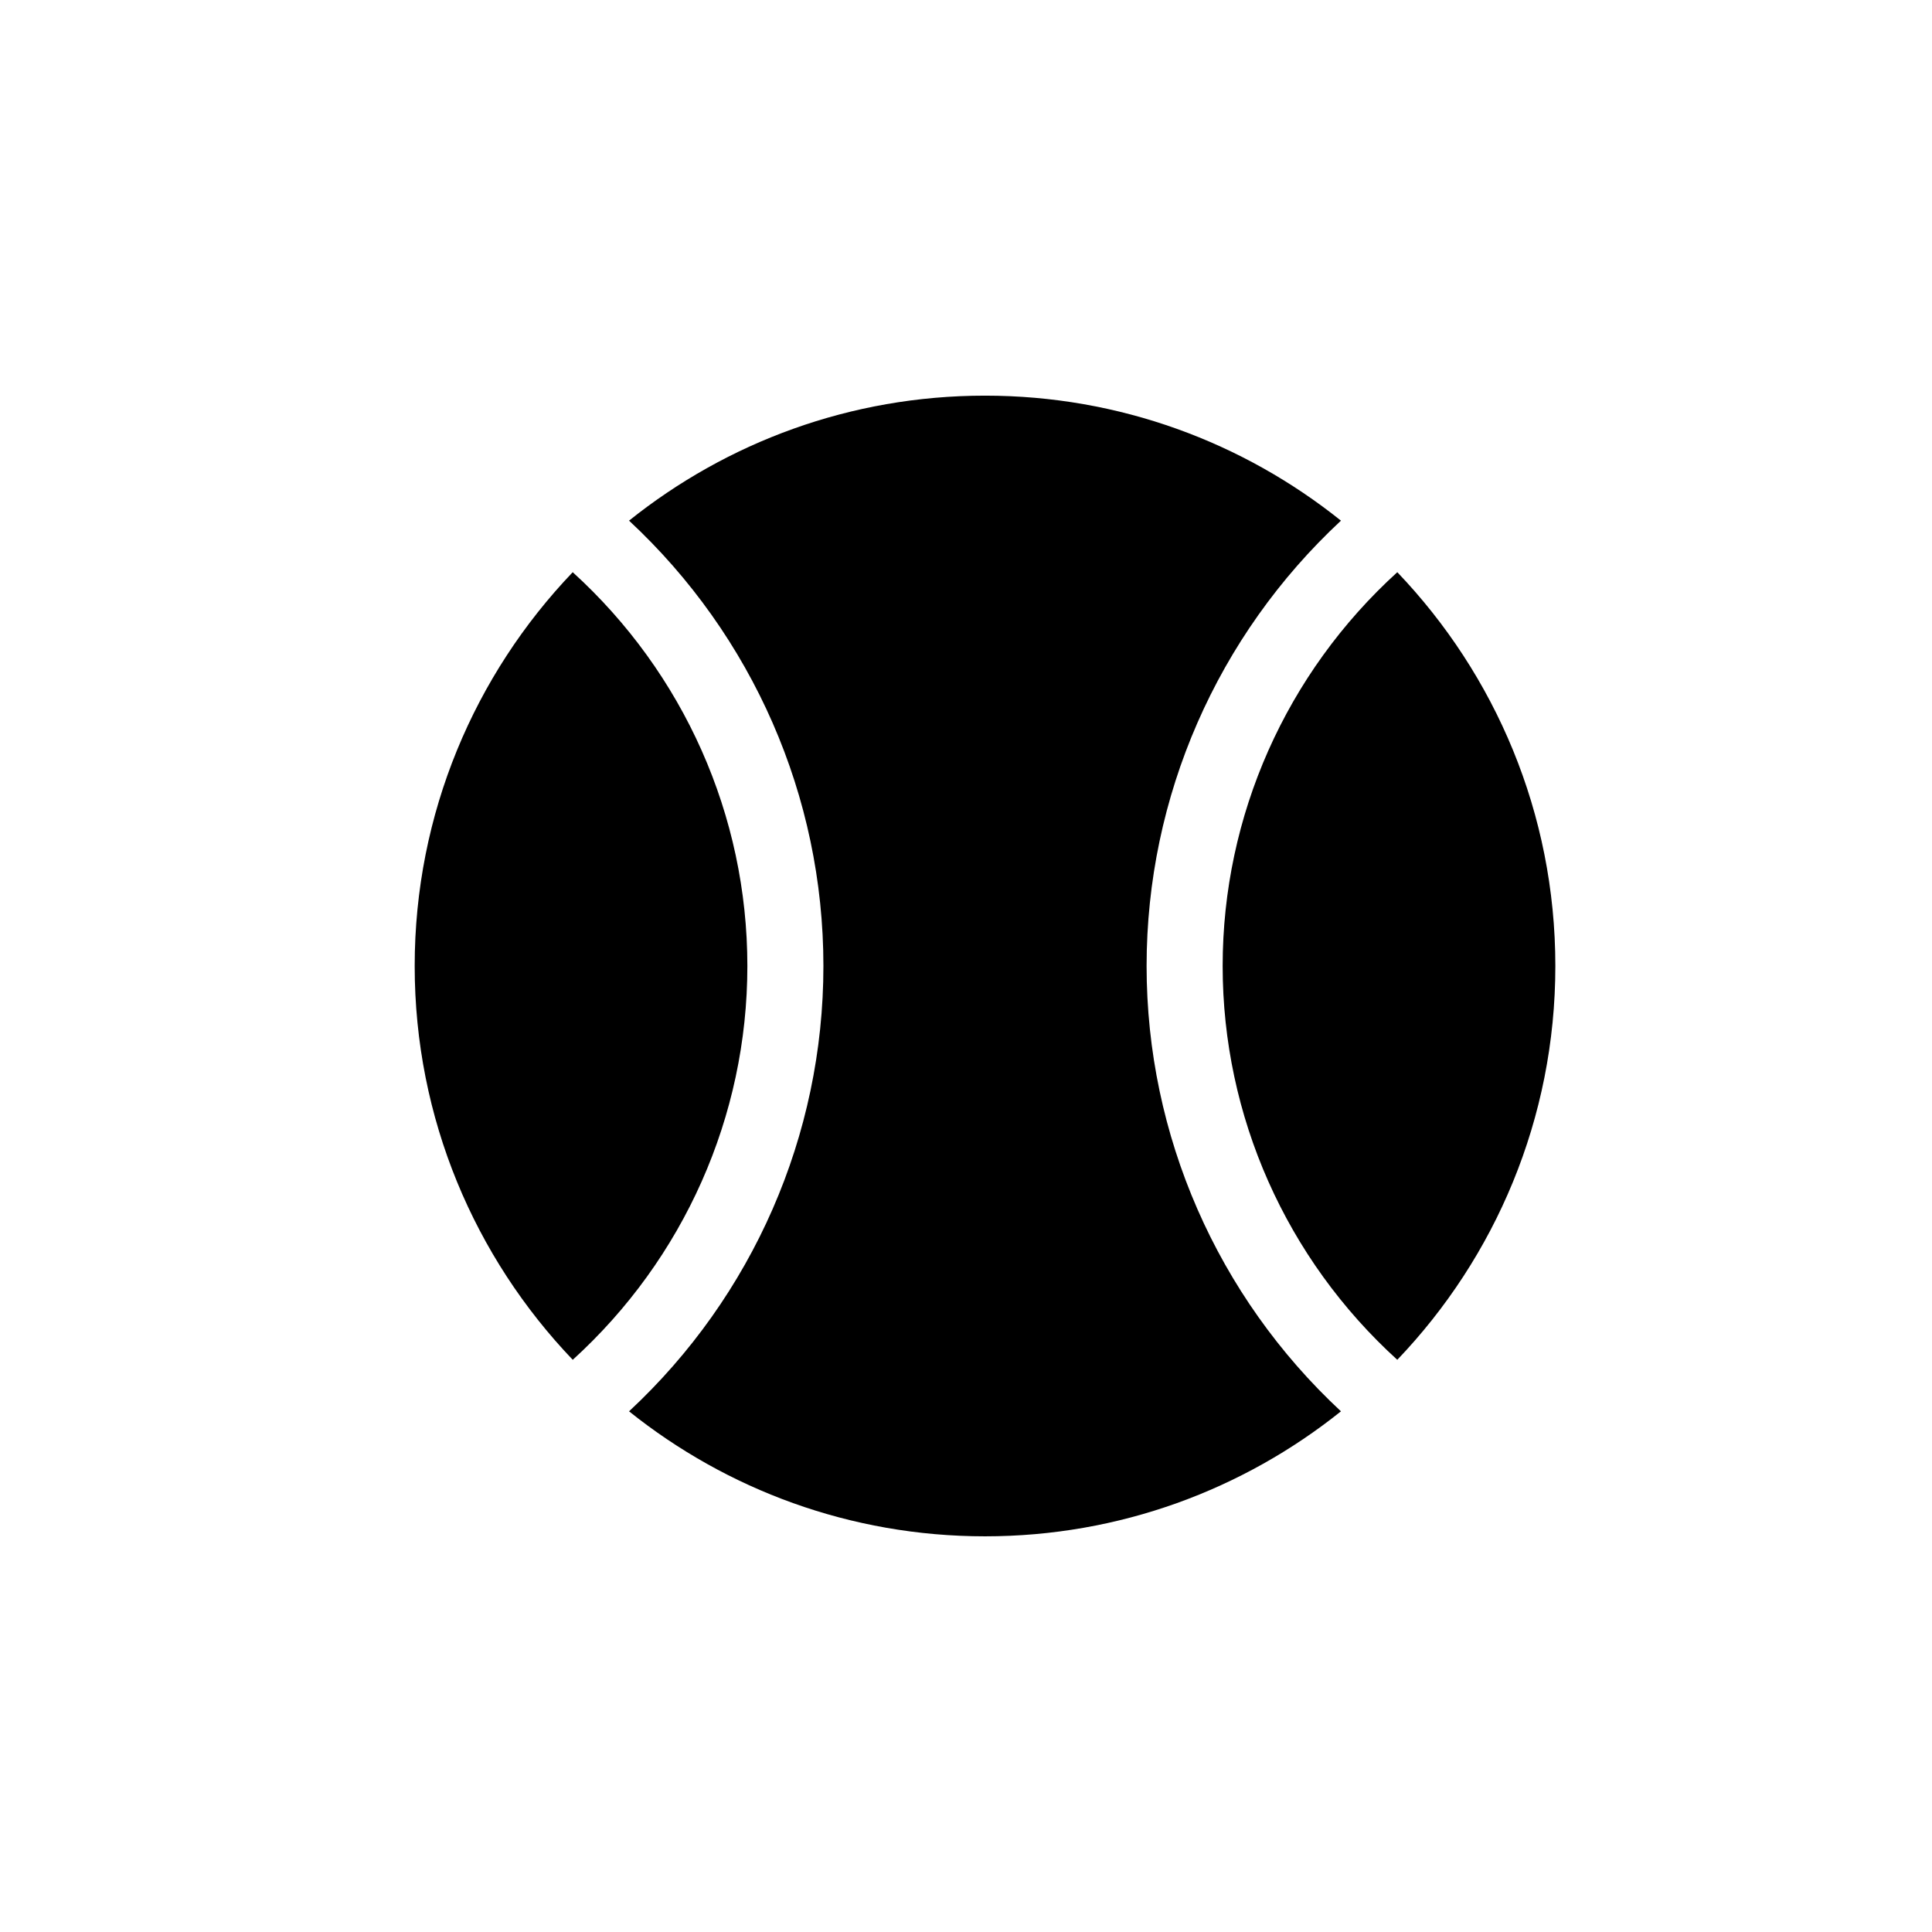 <?xml version="1.0" encoding="UTF-8"?>
<!-- Uploaded to: SVG Repo, www.svgrepo.com, Generator: SVG Repo Mixer Tools -->
<svg fill="#000000" width="800px" height="800px" version="1.1" viewBox="144 144 512 512" xmlns="http://www.w3.org/2000/svg">
 <g>
  <path d="m514.3 295.64c-29.441 26.754-46.285 64.523-46.285 104.36 0 39.824 16.844 77.602 46.281 104.36 25.93-27.129 41.887-63.867 41.887-104.36 0-40.492-15.957-77.23-41.883-104.36z"/>
  <path d="m342.06 400c0-39.832-16.844-77.602-46.285-104.36-25.926 27.125-41.879 63.863-41.879 104.36s15.957 77.23 41.887 104.36c29.438-26.754 46.277-64.531 46.277-104.36z"/>
  <path d="m447.86 400c0-44.906 18.715-87.527 51.508-118.02-25.859-20.703-58.625-33.129-94.332-33.129-35.703 0-68.473 12.426-94.332 33.125 32.793 30.492 51.508 73.113 51.508 118.02s-18.715 87.523-51.508 118.02c25.859 20.695 58.629 33.125 94.332 33.125s68.473-12.43 94.332-33.125c-32.789-30.496-51.508-73.113-51.508-118.02z"/>
 </g>
</svg>